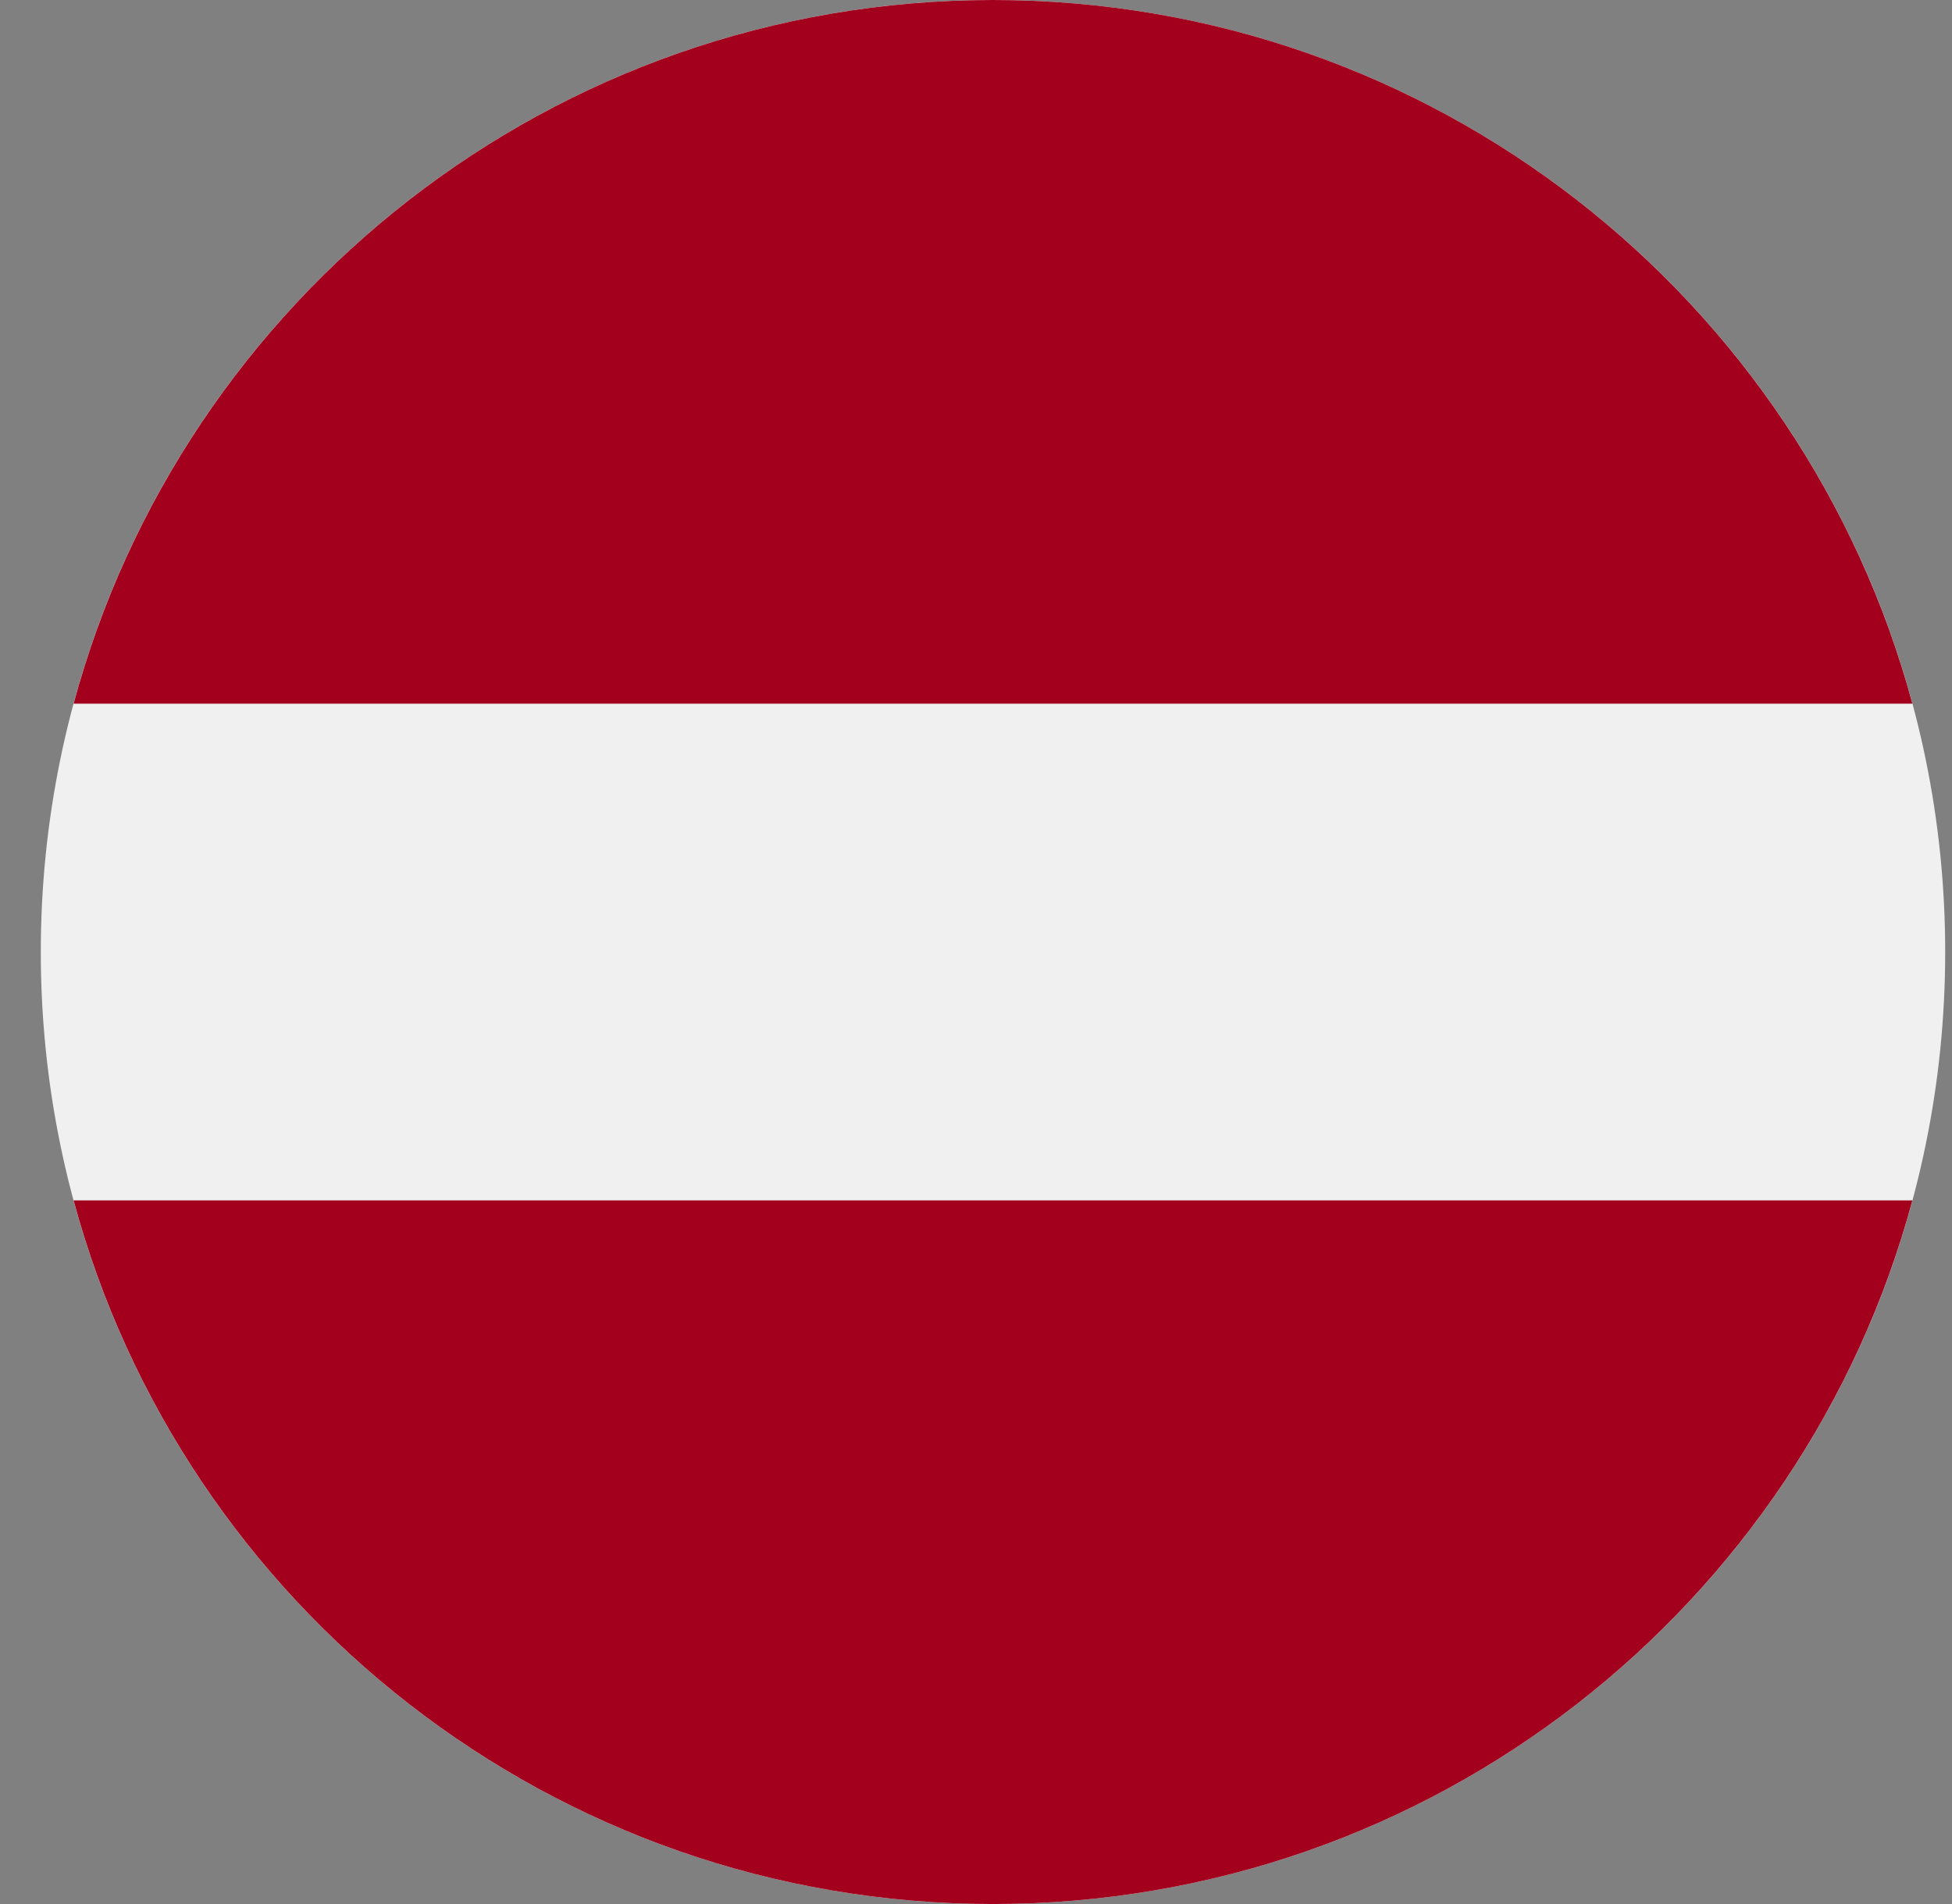 <svg width="41" height="40" viewBox="0 0 41 40" fill="none" xmlns="http://www.w3.org/2000/svg">
<rect x="0" y="0" width="41" height="40" fill="#808080" stroke="none"/>
<g clip-path="url(#clip0_51_1683)">
<path d="M20.857 40C31.903 40 40.857 31.046 40.857 20C40.857 8.954 31.903 0 20.857 0C9.811 0 0.857 8.954 0.857 20C0.857 31.046 9.811 40 20.857 40Z" fill="#F0F0F0"/>
<path d="M20.857 0C11.616 0 3.841 6.267 1.546 14.783H40.168C37.873 6.267 30.098 0 20.857 0Z" fill="#A2001D"/>
<path d="M20.857 40C30.098 40 37.873 33.733 40.168 25.218H1.546C3.841 33.733 11.616 40 20.857 40Z" fill="#A2001D"/>
</g>
<defs>
<clipPath id="clip0_51_1683">
<rect width="40" height="40" fill="white" transform="translate(0.857)"/>
</clipPath>
</defs>
</svg>
